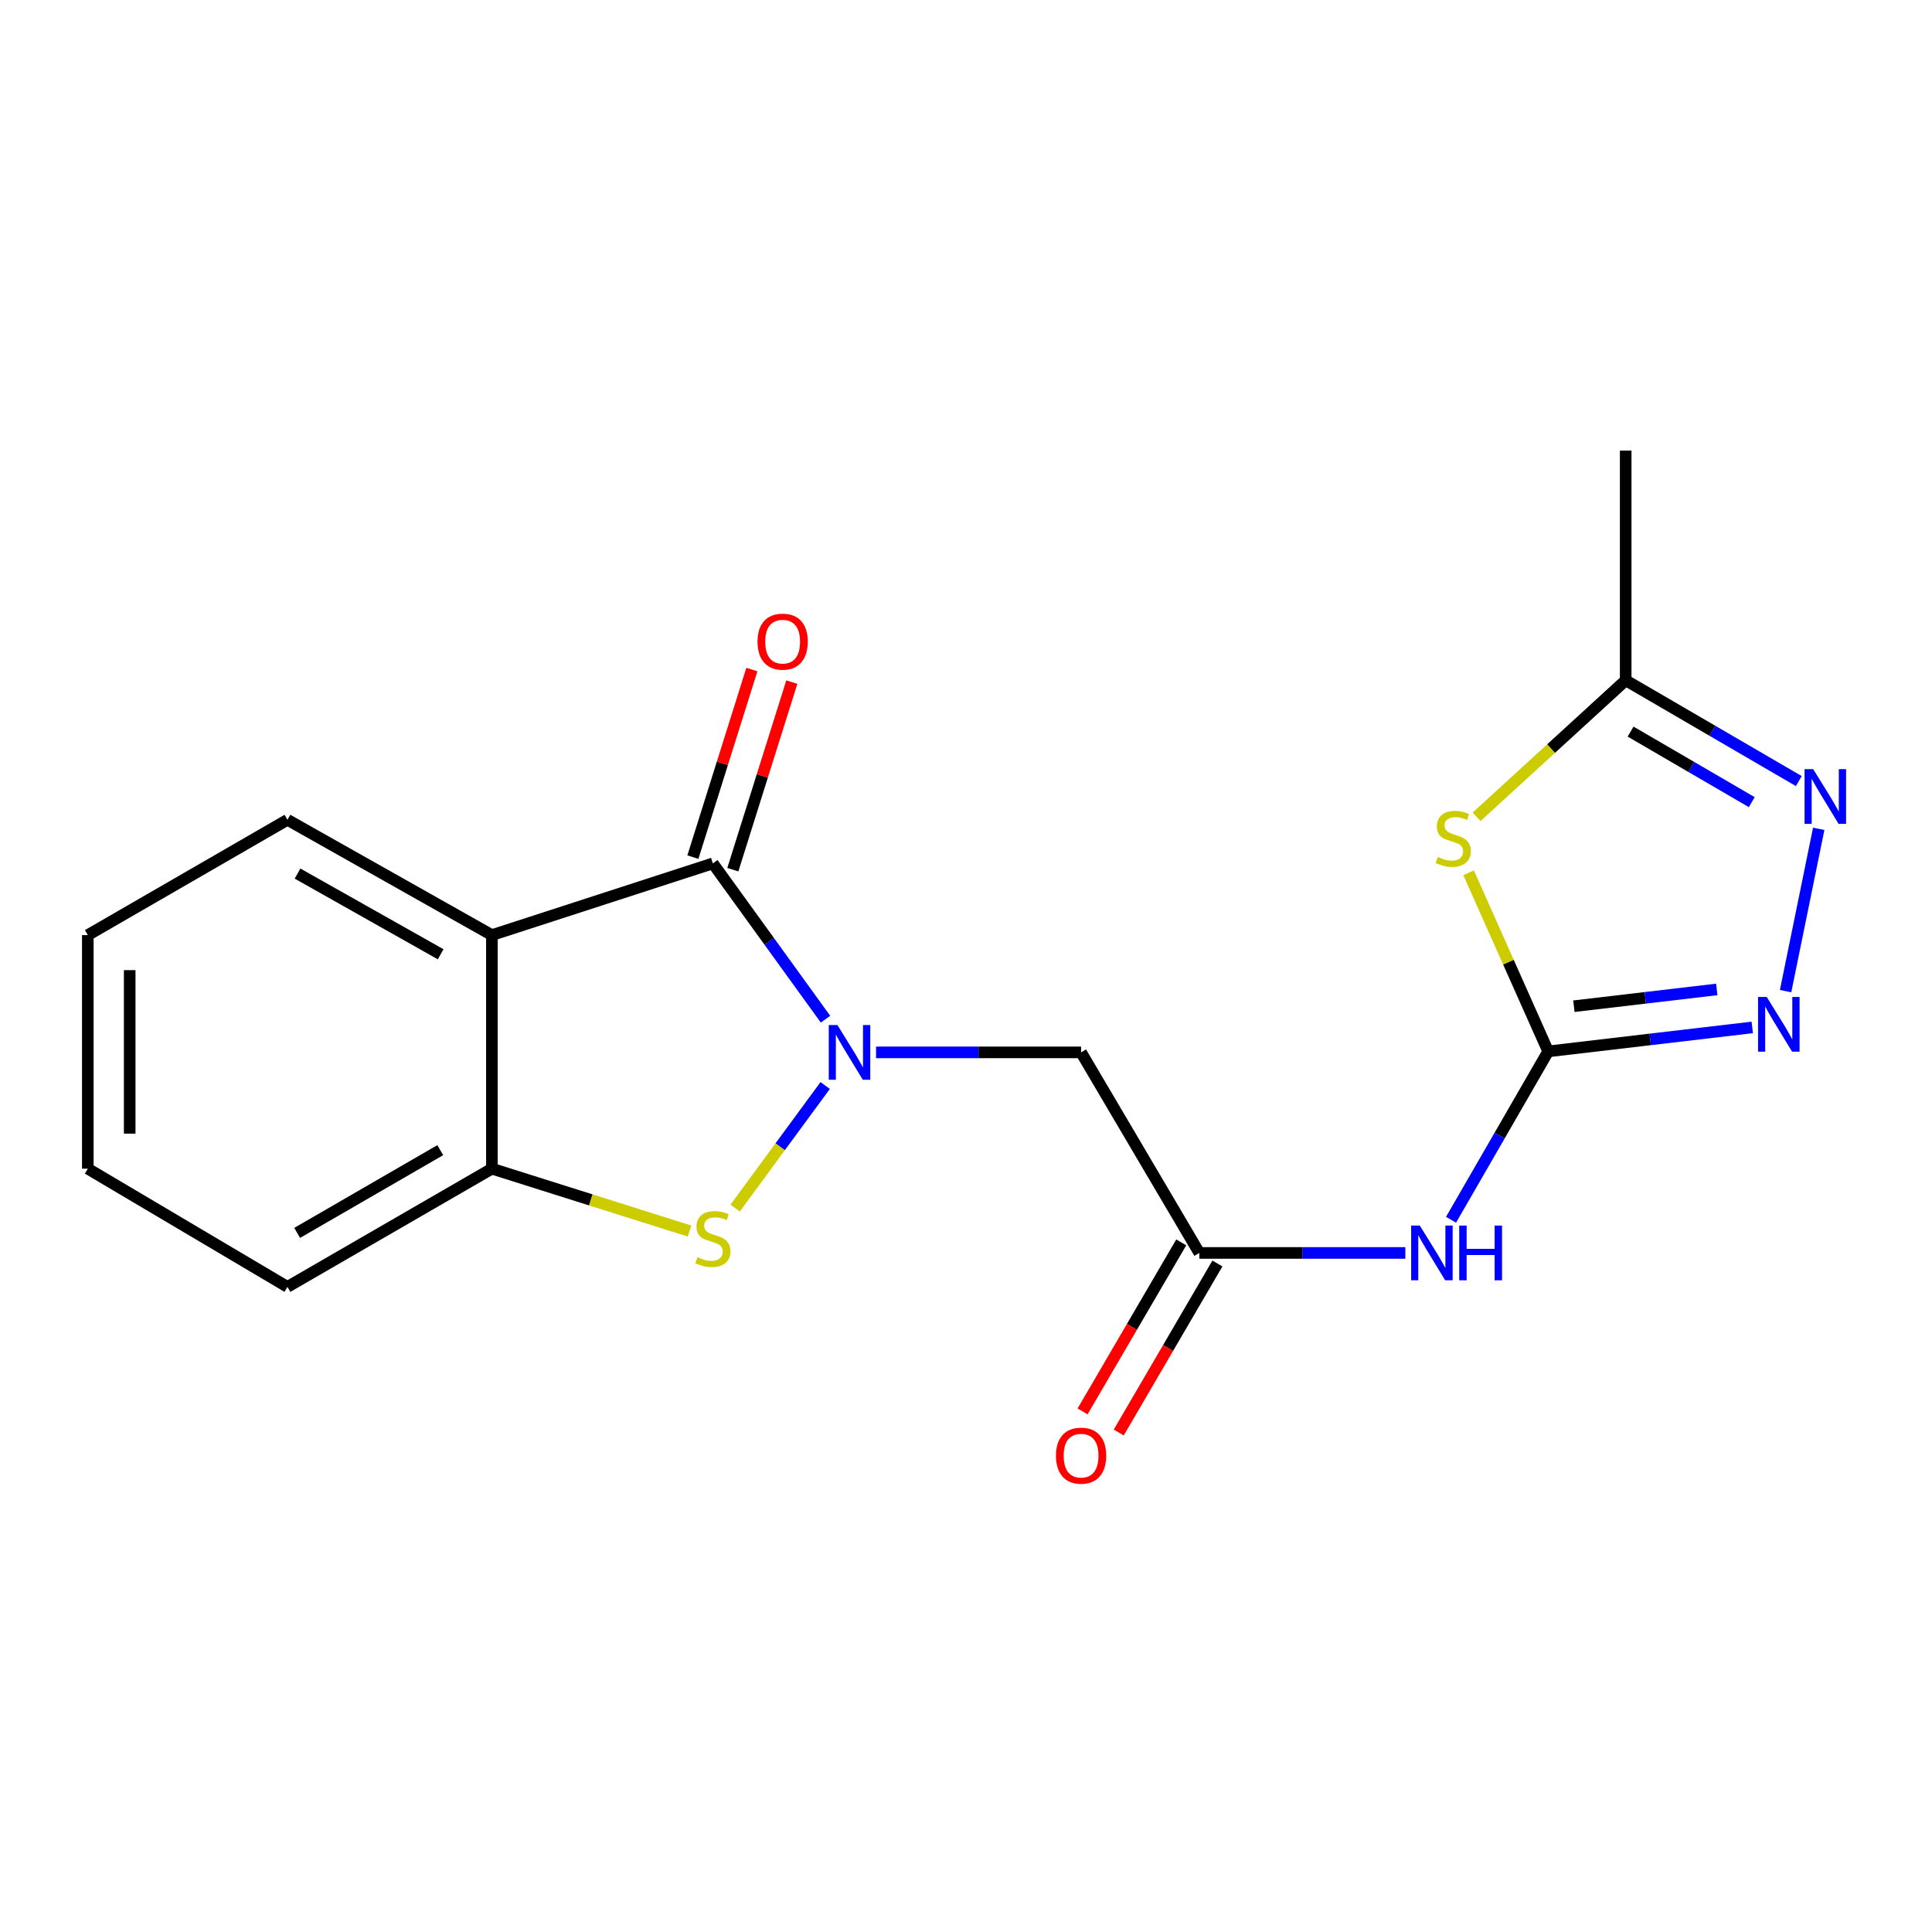 <?xml version='1.0' encoding='iso-8859-1'?>
<svg version='1.1' baseProfile='full'
              xmlns='http://www.w3.org/2000/svg'
                      xmlns:rdkit='http://www.rdkit.org/xml'
                      xmlns:xlink='http://www.w3.org/1999/xlink'
                  xml:space='preserve'
width='1000px' height='1000px' viewBox='0 0 1000 1000'>
<!-- END OF HEADER -->
<rect style='opacity:1.0;fill:#FFFFFF;stroke:none' width='1000' height='1000' x='0' y='0'> </rect>
<path class='bond-0' d='M 427.282,527.531 L 398.127,487.213' style='fill:none;fill-rule:evenodd;stroke:#0000FF;stroke-width:6px;stroke-linecap:butt;stroke-linejoin:miter;stroke-opacity:1' />
<path class='bond-0' d='M 398.127,487.213 L 368.972,446.896' style='fill:none;fill-rule:evenodd;stroke:#000000;stroke-width:6px;stroke-linecap:butt;stroke-linejoin:miter;stroke-opacity:1' />
<path class='bond-2' d='M 427.109,561.856 L 403.808,593.578' style='fill:none;fill-rule:evenodd;stroke:#0000FF;stroke-width:6px;stroke-linecap:butt;stroke-linejoin:miter;stroke-opacity:1' />
<path class='bond-2' d='M 403.808,593.578 L 380.508,625.3' style='fill:none;fill-rule:evenodd;stroke:#CCCC00;stroke-width:6px;stroke-linecap:butt;stroke-linejoin:miter;stroke-opacity:1' />
<path class='bond-7' d='M 453.44,544.709 L 506.503,544.709' style='fill:none;fill-rule:evenodd;stroke:#0000FF;stroke-width:6px;stroke-linecap:butt;stroke-linejoin:miter;stroke-opacity:1' />
<path class='bond-7' d='M 506.503,544.709 L 559.565,544.709' style='fill:none;fill-rule:evenodd;stroke:#000000;stroke-width:6px;stroke-linecap:butt;stroke-linejoin:miter;stroke-opacity:1' />
<path class='bond-3' d='M 368.972,446.896 L 254.603,484.008' style='fill:none;fill-rule:evenodd;stroke:#000000;stroke-width:6px;stroke-linecap:butt;stroke-linejoin:miter;stroke-opacity:1' />
<path class='bond-12' d='M 379.311,450.147 L 394.578,401.601' style='fill:none;fill-rule:evenodd;stroke:#000000;stroke-width:6px;stroke-linecap:butt;stroke-linejoin:miter;stroke-opacity:1' />
<path class='bond-12' d='M 394.578,401.601 L 409.846,353.054' style='fill:none;fill-rule:evenodd;stroke:#FF0000;stroke-width:6px;stroke-linecap:butt;stroke-linejoin:miter;stroke-opacity:1' />
<path class='bond-12' d='M 358.634,443.645 L 373.902,395.098' style='fill:none;fill-rule:evenodd;stroke:#000000;stroke-width:6px;stroke-linecap:butt;stroke-linejoin:miter;stroke-opacity:1' />
<path class='bond-12' d='M 373.902,395.098 L 389.17,346.551' style='fill:none;fill-rule:evenodd;stroke:#FF0000;stroke-width:6px;stroke-linecap:butt;stroke-linejoin:miter;stroke-opacity:1' />
<path class='bond-1' d='M 801.333,544.203 L 776.195,587.775' style='fill:none;fill-rule:evenodd;stroke:#000000;stroke-width:6px;stroke-linecap:butt;stroke-linejoin:miter;stroke-opacity:1' />
<path class='bond-1' d='M 776.195,587.775 L 751.056,631.347' style='fill:none;fill-rule:evenodd;stroke:#0000FF;stroke-width:6px;stroke-linecap:butt;stroke-linejoin:miter;stroke-opacity:1' />
<path class='bond-4' d='M 801.333,544.203 L 780.743,497.979' style='fill:none;fill-rule:evenodd;stroke:#000000;stroke-width:6px;stroke-linecap:butt;stroke-linejoin:miter;stroke-opacity:1' />
<path class='bond-4' d='M 780.743,497.979 L 760.153,451.755' style='fill:none;fill-rule:evenodd;stroke:#CCCC00;stroke-width:6px;stroke-linecap:butt;stroke-linejoin:miter;stroke-opacity:1' />
<path class='bond-5' d='M 801.333,544.203 L 854.15,537.996' style='fill:none;fill-rule:evenodd;stroke:#000000;stroke-width:6px;stroke-linecap:butt;stroke-linejoin:miter;stroke-opacity:1' />
<path class='bond-5' d='M 854.15,537.996 L 906.967,531.79' style='fill:none;fill-rule:evenodd;stroke:#0000FF;stroke-width:6px;stroke-linecap:butt;stroke-linejoin:miter;stroke-opacity:1' />
<path class='bond-5' d='M 814.649,520.814 L 851.62,516.47' style='fill:none;fill-rule:evenodd;stroke:#000000;stroke-width:6px;stroke-linecap:butt;stroke-linejoin:miter;stroke-opacity:1' />
<path class='bond-5' d='M 851.62,516.47 L 888.592,512.125' style='fill:none;fill-rule:evenodd;stroke:#0000FF;stroke-width:6px;stroke-linecap:butt;stroke-linejoin:miter;stroke-opacity:1' />
<path class='bond-9' d='M 356.894,637.192 L 305.748,621.048' style='fill:none;fill-rule:evenodd;stroke:#CCCC00;stroke-width:6px;stroke-linecap:butt;stroke-linejoin:miter;stroke-opacity:1' />
<path class='bond-9' d='M 305.748,621.048 L 254.603,604.904' style='fill:none;fill-rule:evenodd;stroke:#000000;stroke-width:6px;stroke-linecap:butt;stroke-linejoin:miter;stroke-opacity:1' />
<path class='bond-14' d='M 254.603,484.008 L 148.782,424.33' style='fill:none;fill-rule:evenodd;stroke:#000000;stroke-width:6px;stroke-linecap:butt;stroke-linejoin:miter;stroke-opacity:1' />
<path class='bond-14' d='M 228.083,493.935 L 154.008,452.161' style='fill:none;fill-rule:evenodd;stroke:#000000;stroke-width:6px;stroke-linecap:butt;stroke-linejoin:miter;stroke-opacity:1' />
<path class='bond-19' d='M 254.603,484.008 L 254.603,604.904' style='fill:none;fill-rule:evenodd;stroke:#000000;stroke-width:6px;stroke-linecap:butt;stroke-linejoin:miter;stroke-opacity:1' />
<path class='bond-11' d='M 764.286,422.771 L 802.871,387.444' style='fill:none;fill-rule:evenodd;stroke:#CCCC00;stroke-width:6px;stroke-linecap:butt;stroke-linejoin:miter;stroke-opacity:1' />
<path class='bond-11' d='M 802.871,387.444 L 841.455,352.118' style='fill:none;fill-rule:evenodd;stroke:#000000;stroke-width:6px;stroke-linecap:butt;stroke-linejoin:miter;stroke-opacity:1' />
<path class='bond-6' d='M 924.217,513.006 L 941.367,429.007' style='fill:none;fill-rule:evenodd;stroke:#0000FF;stroke-width:6px;stroke-linecap:butt;stroke-linejoin:miter;stroke-opacity:1' />
<path class='bond-21' d='M 931.054,404.283 L 886.254,378.201' style='fill:none;fill-rule:evenodd;stroke:#0000FF;stroke-width:6px;stroke-linecap:butt;stroke-linejoin:miter;stroke-opacity:1' />
<path class='bond-21' d='M 886.254,378.201 L 841.455,352.118' style='fill:none;fill-rule:evenodd;stroke:#000000;stroke-width:6px;stroke-linecap:butt;stroke-linejoin:miter;stroke-opacity:1' />
<path class='bond-21' d='M 906.708,415.19 L 875.349,396.932' style='fill:none;fill-rule:evenodd;stroke:#0000FF;stroke-width:6px;stroke-linecap:butt;stroke-linejoin:miter;stroke-opacity:1' />
<path class='bond-21' d='M 875.349,396.932 L 843.989,378.674' style='fill:none;fill-rule:evenodd;stroke:#000000;stroke-width:6px;stroke-linecap:butt;stroke-linejoin:miter;stroke-opacity:1' />
<path class='bond-10' d='M 559.565,544.709 L 620.771,648.518' style='fill:none;fill-rule:evenodd;stroke:#000000;stroke-width:6px;stroke-linecap:butt;stroke-linejoin:miter;stroke-opacity:1' />
<path class='bond-8' d='M 727.4,648.518 L 674.086,648.518' style='fill:none;fill-rule:evenodd;stroke:#0000FF;stroke-width:6px;stroke-linecap:butt;stroke-linejoin:miter;stroke-opacity:1' />
<path class='bond-8' d='M 674.086,648.518 L 620.771,648.518' style='fill:none;fill-rule:evenodd;stroke:#000000;stroke-width:6px;stroke-linecap:butt;stroke-linejoin:miter;stroke-opacity:1' />
<path class='bond-15' d='M 254.603,604.904 L 148.782,666.087' style='fill:none;fill-rule:evenodd;stroke:#000000;stroke-width:6px;stroke-linecap:butt;stroke-linejoin:miter;stroke-opacity:1' />
<path class='bond-15' d='M 227.881,595.317 L 153.806,638.145' style='fill:none;fill-rule:evenodd;stroke:#000000;stroke-width:6px;stroke-linecap:butt;stroke-linejoin:miter;stroke-opacity:1' />
<path class='bond-13' d='M 611.412,643.054 L 585.875,686.799' style='fill:none;fill-rule:evenodd;stroke:#000000;stroke-width:6px;stroke-linecap:butt;stroke-linejoin:miter;stroke-opacity:1' />
<path class='bond-13' d='M 585.875,686.799 L 560.337,730.544' style='fill:none;fill-rule:evenodd;stroke:#FF0000;stroke-width:6px;stroke-linecap:butt;stroke-linejoin:miter;stroke-opacity:1' />
<path class='bond-13' d='M 630.131,653.982 L 604.593,697.727' style='fill:none;fill-rule:evenodd;stroke:#000000;stroke-width:6px;stroke-linecap:butt;stroke-linejoin:miter;stroke-opacity:1' />
<path class='bond-13' d='M 604.593,697.727 L 579.055,741.472' style='fill:none;fill-rule:evenodd;stroke:#FF0000;stroke-width:6px;stroke-linecap:butt;stroke-linejoin:miter;stroke-opacity:1' />
<path class='bond-16' d='M 841.455,352.118 L 841.455,233.22' style='fill:none;fill-rule:evenodd;stroke:#000000;stroke-width:6px;stroke-linecap:butt;stroke-linejoin:miter;stroke-opacity:1' />
<path class='bond-17' d='M 148.782,424.33 L 45.455,484.008' style='fill:none;fill-rule:evenodd;stroke:#000000;stroke-width:6px;stroke-linecap:butt;stroke-linejoin:miter;stroke-opacity:1' />
<path class='bond-18' d='M 148.782,666.087 L 45.455,604.904' style='fill:none;fill-rule:evenodd;stroke:#000000;stroke-width:6px;stroke-linecap:butt;stroke-linejoin:miter;stroke-opacity:1' />
<path class='bond-20' d='M 45.455,484.008 L 45.455,604.904' style='fill:none;fill-rule:evenodd;stroke:#000000;stroke-width:6px;stroke-linecap:butt;stroke-linejoin:miter;stroke-opacity:1' />
<path class='bond-20' d='M 67.129,502.142 L 67.129,586.77' style='fill:none;fill-rule:evenodd;stroke:#000000;stroke-width:6px;stroke-linecap:butt;stroke-linejoin:miter;stroke-opacity:1' />
<path  class='atom-0' d='M 433.444 530.549
L 442.724 545.549
Q 443.644 547.029, 445.124 549.709
Q 446.604 552.389, 446.684 552.549
L 446.684 530.549
L 450.444 530.549
L 450.444 558.869
L 446.564 558.869
L 436.604 542.469
Q 435.444 540.549, 434.204 538.349
Q 433.004 536.149, 432.644 535.469
L 432.644 558.869
L 428.964 558.869
L 428.964 530.549
L 433.444 530.549
' fill='#0000FF'/>
<path  class='atom-3' d='M 360.972 650.724
Q 361.292 650.844, 362.612 651.404
Q 363.932 651.964, 365.372 652.324
Q 366.852 652.644, 368.292 652.644
Q 370.972 652.644, 372.532 651.364
Q 374.092 650.044, 374.092 647.764
Q 374.092 646.204, 373.292 645.244
Q 372.532 644.284, 371.332 643.764
Q 370.132 643.244, 368.132 642.644
Q 365.612 641.884, 364.092 641.164
Q 362.612 640.444, 361.532 638.924
Q 360.492 637.404, 360.492 634.844
Q 360.492 631.284, 362.892 629.084
Q 365.332 626.884, 370.132 626.884
Q 373.412 626.884, 377.132 628.444
L 376.212 631.524
Q 372.812 630.124, 370.252 630.124
Q 367.492 630.124, 365.972 631.284
Q 364.452 632.404, 364.492 634.364
Q 364.492 635.884, 365.252 636.804
Q 366.052 637.724, 367.172 638.244
Q 368.332 638.764, 370.252 639.364
Q 372.812 640.164, 374.332 640.964
Q 375.852 641.764, 376.932 643.404
Q 378.052 645.004, 378.052 647.764
Q 378.052 651.684, 375.412 653.804
Q 372.812 655.884, 368.452 655.884
Q 365.932 655.884, 364.012 655.324
Q 362.132 654.804, 359.892 653.884
L 360.972 650.724
' fill='#CCCC00'/>
<path  class='atom-5' d='M 744.18 443.575
Q 744.5 443.695, 745.82 444.255
Q 747.14 444.815, 748.58 445.175
Q 750.06 445.495, 751.5 445.495
Q 754.18 445.495, 755.74 444.215
Q 757.3 442.895, 757.3 440.615
Q 757.3 439.055, 756.5 438.095
Q 755.74 437.135, 754.54 436.615
Q 753.34 436.095, 751.34 435.495
Q 748.82 434.735, 747.3 434.015
Q 745.82 433.295, 744.74 431.775
Q 743.7 430.255, 743.7 427.695
Q 743.7 424.135, 746.1 421.935
Q 748.54 419.735, 753.34 419.735
Q 756.62 419.735, 760.34 421.295
L 759.42 424.375
Q 756.02 422.975, 753.46 422.975
Q 750.7 422.975, 749.18 424.135
Q 747.66 425.255, 747.7 427.215
Q 747.7 428.735, 748.46 429.655
Q 749.26 430.575, 750.38 431.095
Q 751.54 431.615, 753.46 432.215
Q 756.02 433.015, 757.54 433.815
Q 759.06 434.615, 760.14 436.255
Q 761.26 437.855, 761.26 440.615
Q 761.26 444.535, 758.62 446.655
Q 756.02 448.735, 751.66 448.735
Q 749.14 448.735, 747.22 448.175
Q 745.34 447.655, 743.1 446.735
L 744.18 443.575
' fill='#CCCC00'/>
<path  class='atom-6' d='M 914.452 516.015
L 923.732 531.015
Q 924.652 532.495, 926.132 535.175
Q 927.612 537.855, 927.692 538.015
L 927.692 516.015
L 931.452 516.015
L 931.452 544.335
L 927.572 544.335
L 917.612 527.935
Q 916.452 526.015, 915.212 523.815
Q 914.012 521.615, 913.652 520.935
L 913.652 544.335
L 909.972 544.335
L 909.972 516.015
L 914.452 516.015
' fill='#0000FF'/>
<path  class='atom-7' d='M 938.523 398.117
L 947.803 413.117
Q 948.723 414.597, 950.203 417.277
Q 951.683 419.957, 951.763 420.117
L 951.763 398.117
L 955.523 398.117
L 955.523 426.437
L 951.643 426.437
L 941.683 410.037
Q 940.523 408.117, 939.283 405.917
Q 938.083 403.717, 937.723 403.037
L 937.723 426.437
L 934.043 426.437
L 934.043 398.117
L 938.523 398.117
' fill='#0000FF'/>
<path  class='atom-9' d='M 734.89 634.358
L 744.17 649.358
Q 745.09 650.838, 746.57 653.518
Q 748.05 656.198, 748.13 656.358
L 748.13 634.358
L 751.89 634.358
L 751.89 662.678
L 748.01 662.678
L 738.05 646.278
Q 736.89 644.358, 735.65 642.158
Q 734.45 639.958, 734.09 639.278
L 734.09 662.678
L 730.41 662.678
L 730.41 634.358
L 734.89 634.358
' fill='#0000FF'/>
<path  class='atom-9' d='M 755.29 634.358
L 759.13 634.358
L 759.13 646.398
L 773.61 646.398
L 773.61 634.358
L 777.45 634.358
L 777.45 662.678
L 773.61 662.678
L 773.61 649.598
L 759.13 649.598
L 759.13 662.678
L 755.29 662.678
L 755.29 634.358
' fill='#0000FF'/>
<path  class='atom-13' d='M 392.097 332.112
Q 392.097 325.312, 395.457 321.512
Q 398.817 317.712, 405.097 317.712
Q 411.377 317.712, 414.737 321.512
Q 418.097 325.312, 418.097 332.112
Q 418.097 338.992, 414.697 342.912
Q 411.297 346.792, 405.097 346.792
Q 398.857 346.792, 395.457 342.912
Q 392.097 339.032, 392.097 332.112
M 405.097 343.592
Q 409.417 343.592, 411.737 340.712
Q 414.097 337.792, 414.097 332.112
Q 414.097 326.552, 411.737 323.752
Q 409.417 320.912, 405.097 320.912
Q 400.777 320.912, 398.417 323.712
Q 396.097 326.512, 396.097 332.112
Q 396.097 337.832, 398.417 340.712
Q 400.777 343.592, 405.097 343.592
' fill='#FF0000'/>
<path  class='atom-14' d='M 546.565 753.443
Q 546.565 746.643, 549.925 742.843
Q 553.285 739.043, 559.565 739.043
Q 565.845 739.043, 569.205 742.843
Q 572.565 746.643, 572.565 753.443
Q 572.565 760.323, 569.165 764.243
Q 565.765 768.123, 559.565 768.123
Q 553.325 768.123, 549.925 764.243
Q 546.565 760.363, 546.565 753.443
M 559.565 764.923
Q 563.885 764.923, 566.205 762.043
Q 568.565 759.123, 568.565 753.443
Q 568.565 747.883, 566.205 745.083
Q 563.885 742.243, 559.565 742.243
Q 555.245 742.243, 552.885 745.043
Q 550.565 747.843, 550.565 753.443
Q 550.565 759.163, 552.885 762.043
Q 555.245 764.923, 559.565 764.923
' fill='#FF0000'/>
</svg>
